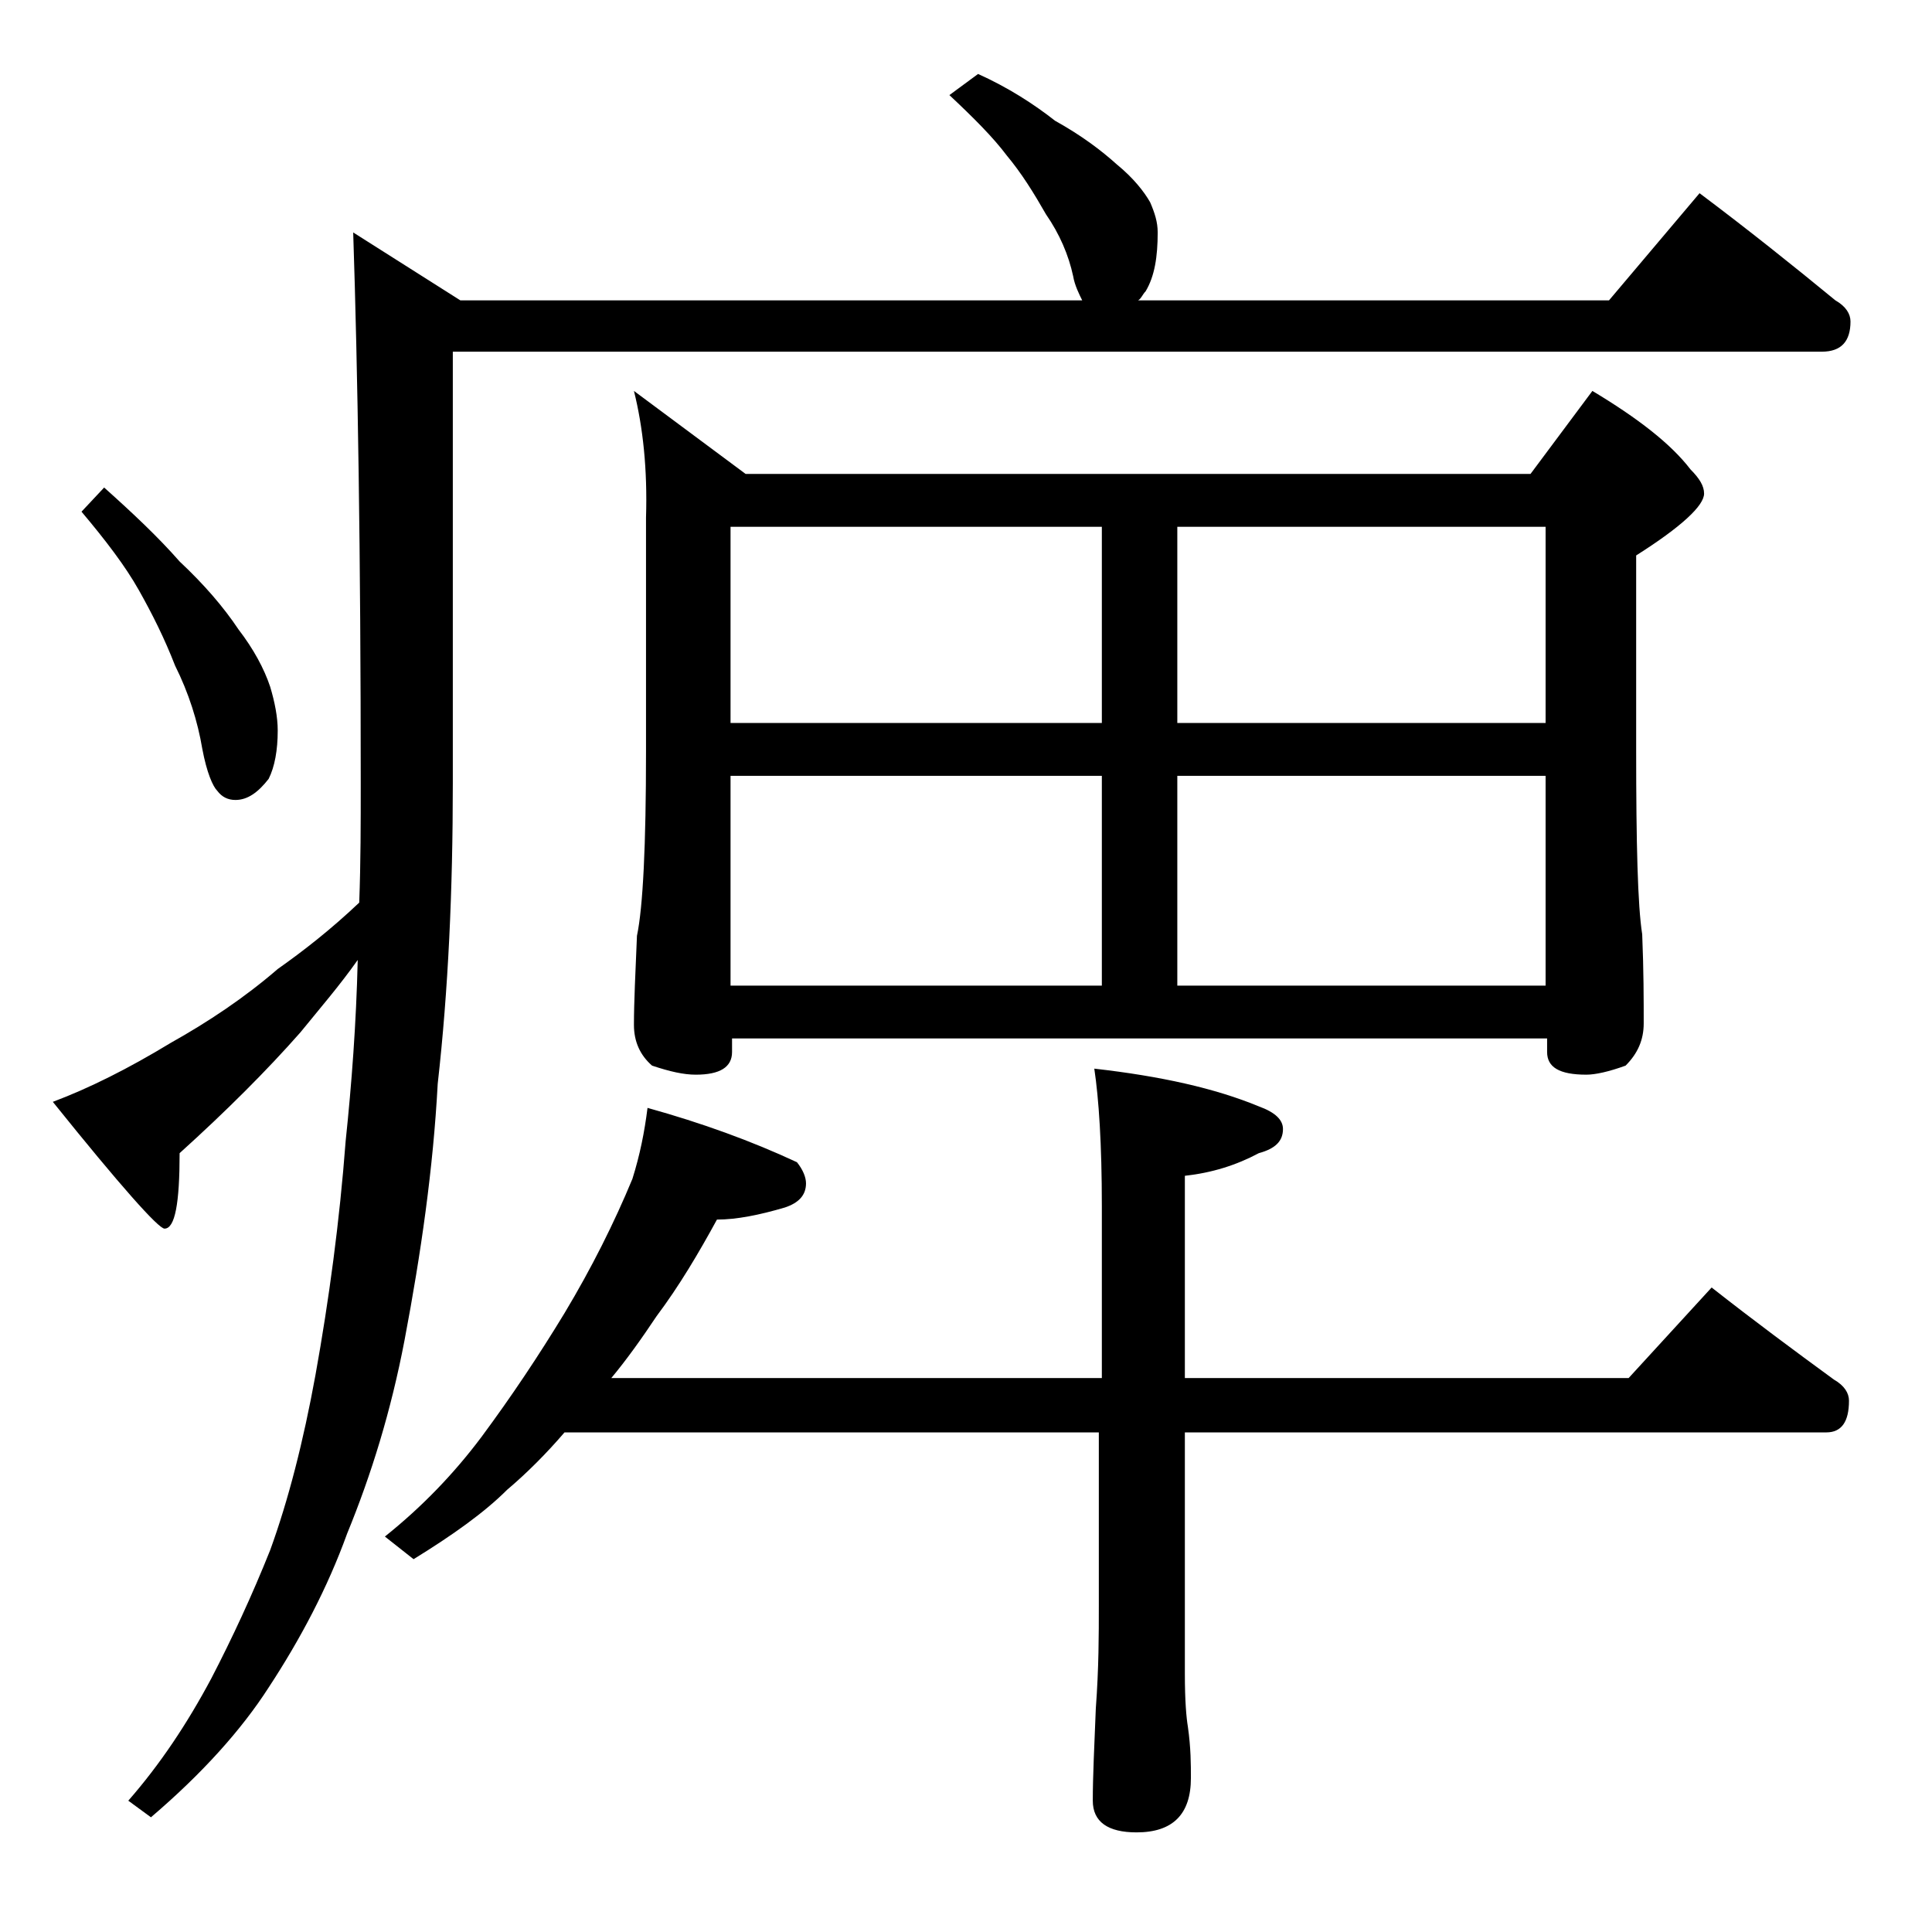 <?xml version="1.0" encoding="utf-8"?>
<!-- Generator: Adobe Illustrator 18.0.0, SVG Export Plug-In . SVG Version: 6.00 Build 0)  -->
<!DOCTYPE svg PUBLIC "-//W3C//DTD SVG 1.1//EN" "http://www.w3.org/Graphics/SVG/1.1/DTD/svg11.dtd">
<svg version="1.1" id="Layer_1" xmlns="http://www.w3.org/2000/svg" xmlns:xlink="http://www.w3.org/1999/xlink" x="0px" y="0px"
	 viewBox="0 0 128 128" enable-background="new 0 0 128 128" xml:space="preserve">
<path d="M23.4,15.4l7.1,4.5h41.2c-0.2-0.4-0.5-1-0.6-1.6c-0.3-1.4-0.9-2.8-1.8-4.1c-0.8-1.4-1.6-2.7-2.6-3.9c-0.9-1.2-2.2-2.5-3.8-4
	l1.9-1.4c2,0.9,3.7,2,5.1,3.1c1.8,1,3.1,2,4.1,2.9c1.1,0.9,1.8,1.8,2.2,2.5c0.3,0.7,0.5,1.3,0.5,2c0,1.6-0.2,2.9-0.8,3.9
	c-0.2,0.2-0.3,0.5-0.5,0.6h31.2l6-7.1c3.2,2.4,6.2,4.8,9,7.1c0.7,0.4,1,0.9,1,1.4c0,1.3-0.6,2-1.9,2H30v28.6c0,7.1-0.3,13.7-1,19.9
	c-0.3,5.6-1.1,11.2-2.2,17c-0.9,4.7-2.2,8.9-3.8,12.8c-1.3,3.6-3.1,7-5.2,10.2c-1.8,2.8-4.4,5.7-7.8,8.6l-1.5-1.1
	c2.1-2.4,3.9-5.1,5.5-8.1c1.4-2.7,2.7-5.5,3.9-8.5c1.2-3.3,2.2-7.2,3-11.6c0.9-5,1.6-10.2,2-15.5c0.4-3.8,0.7-7.8,0.8-12
	c-1.2,1.7-2.5,3.2-3.8,4.8c-2.2,2.5-4.9,5.2-8,8c0,3.3-0.3,5-1,5c-0.4,0-2.9-2.8-7.4-8.4c2.4-0.9,5-2.2,7.8-3.9
	c2.5-1.4,4.9-3,7.1-4.9c1.7-1.2,3.5-2.6,5.4-4.4c0.1-2.7,0.1-5.3,0.1-7.9C23.9,36.7,23.7,24.5,23.4,15.4z M6.9,32.3
	c1.9,1.7,3.6,3.3,5,4.9c1.6,1.5,2.9,3,3.9,4.5c1,1.3,1.7,2.6,2.1,3.8c0.3,1,0.5,2,0.5,2.9c0,1.3-0.2,2.4-0.6,3.2
	c-0.7,0.9-1.4,1.4-2.2,1.4c-0.5,0-0.9-0.2-1.2-0.6c-0.3-0.3-0.7-1.2-1-2.8c-0.3-1.8-0.9-3.7-1.8-5.5c-0.7-1.8-1.5-3.4-2.4-5
	c-0.9-1.6-2.2-3.3-3.8-5.2L6.9,32.3z M42.9,73.4c3.6,1,6.9,2.2,9.9,3.6c0.4,0.5,0.6,1,0.6,1.4c0,0.8-0.5,1.3-1.4,1.6
	c-1.7,0.5-3.2,0.8-4.5,0.8c-1.2,2.2-2.5,4.4-4,6.4c-1,1.5-2,2.9-3,4.1H73V79.9c0-4.1-0.2-7.1-0.5-9.1c4.4,0.5,8,1.3,10.9,2.5
	c1.1,0.4,1.6,0.9,1.6,1.5c0,0.8-0.5,1.3-1.6,1.6c-1.5,0.8-3.1,1.3-4.9,1.5v13.4h29.4l5.5-6c2.8,2.2,5.5,4.2,8.1,6.1
	c0.7,0.4,1,0.9,1,1.4c0,1.4-0.5,2.1-1.5,2.1H78.5v16c0,1.8,0.1,2.9,0.2,3.5c0.2,1.4,0.2,2.5,0.2,3.4c0,2.4-1.2,3.6-3.6,3.6
	c-1.9,0-2.9-0.7-2.9-2.1c0-1.6,0.1-3.6,0.2-6.1c0.2-2.7,0.2-4.9,0.2-6.8V94.9H37.4c-1.2,1.4-2.5,2.7-3.8,3.8c-1.5,1.5-3.6,3-6.2,4.6
	l-1.9-1.5c2.5-2,4.6-4.2,6.4-6.6c2-2.7,3.8-5.4,5.5-8.2c1.8-3,3.3-6,4.5-8.9C42.4,76.5,42.7,75,42.9,73.4z M42,25.9l7.4,5.5h52
	l4.1-5.5c3,1.8,5.2,3.5,6.5,5.2c0.6,0.6,0.9,1.1,0.9,1.6c0,0.8-1.5,2.2-4.5,4.1v12.9c0,6.2,0.1,10.3,0.4,12.2
	c0.1,2.4,0.1,4.4,0.1,5.9c0,1.1-0.4,2-1.2,2.8c-1.1,0.4-2,0.6-2.6,0.6c-1.8,0-2.6-0.5-2.6-1.5v-0.9h-54v0.9c0,1-0.8,1.5-2.4,1.5
	c-0.8,0-1.7-0.2-2.9-0.6C42.4,69.9,42,69,42,67.9c0-1.5,0.1-3.5,0.2-5.9c0.4-1.9,0.6-6,0.6-12.2V34.3C42.9,31.1,42.6,28.3,42,25.9z
	 M48.4,47.9H73v-13H48.4V47.9z M48.4,65.3H73V51.4H48.4V65.3z M78,34.9v13h24.4v-13H78z M78,51.4v13.9h24.4V51.4H78z"/>
</svg>
